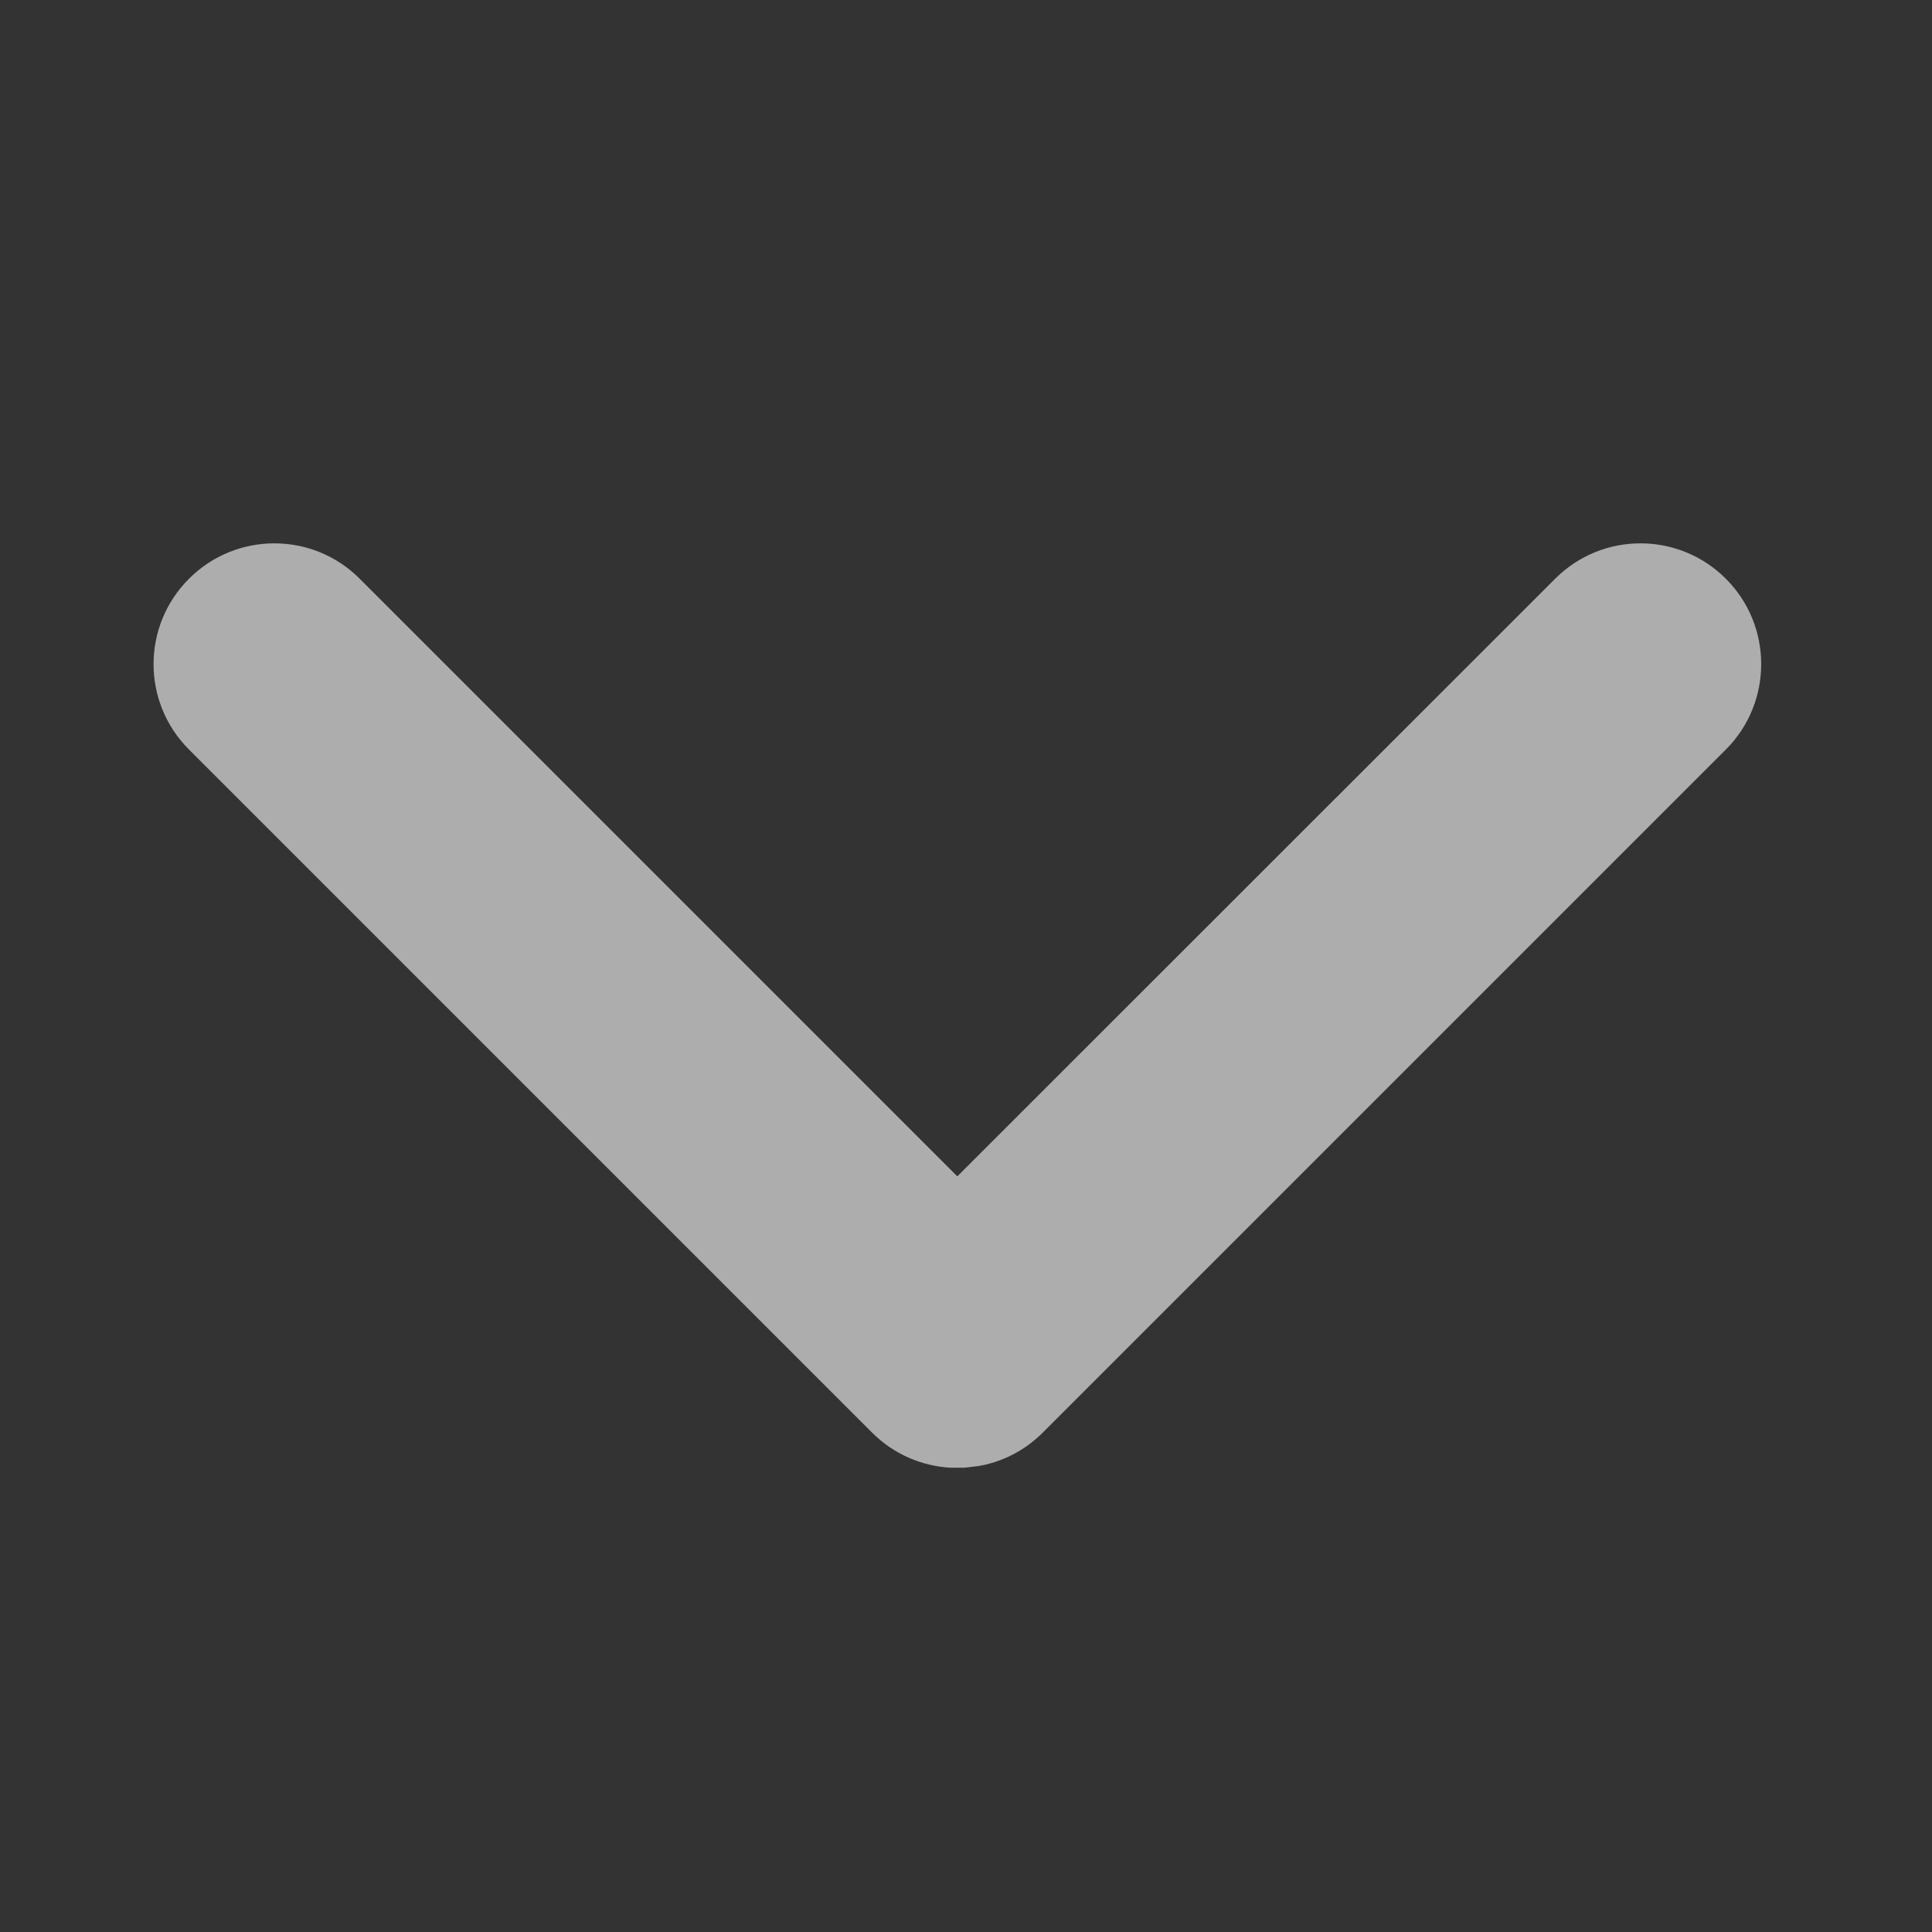 <?xml version="1.0" encoding="UTF-8"?>
<svg width="16px" height="16px" viewBox="0 0 16 16" version="1.1" xmlns="http://www.w3.org/2000/svg" xmlns:xlink="http://www.w3.org/1999/xlink">
    <rect x="0" y="0" width="16" height="16" fill="#333333" stroke="none"/>
    <title>首页/下拉@2x</title>
    <g id="页面-1" stroke="none" stroke-width="1" fill="none" fill-rule="evenodd" opacity="0.6">
        <g id="首页0311-版本2备份-3" transform="translate(-180, -264)" fill="#FFFFFF">
            <g id="形状结合" transform="translate(180, 264)">
                <path d="M2.979,4.793 L7.928,9.742 L12.879,4.793 C13.269,4.402 13.902,4.402 14.293,4.793 C14.683,5.183 14.683,5.817 14.293,6.207 L8.636,11.864 C8.486,12.014 8.3,12.107 8.105,12.141 L7.988,12.155 L7.988,12.155 L7.87,12.155 C7.634,12.141 7.402,12.044 7.222,11.864 L1.565,6.207 C1.174,5.817 1.174,5.183 1.565,4.793 C1.955,4.402 2.589,4.402 2.979,4.793 Z"></path>
            </g>
        </g>
    </g>
</svg>